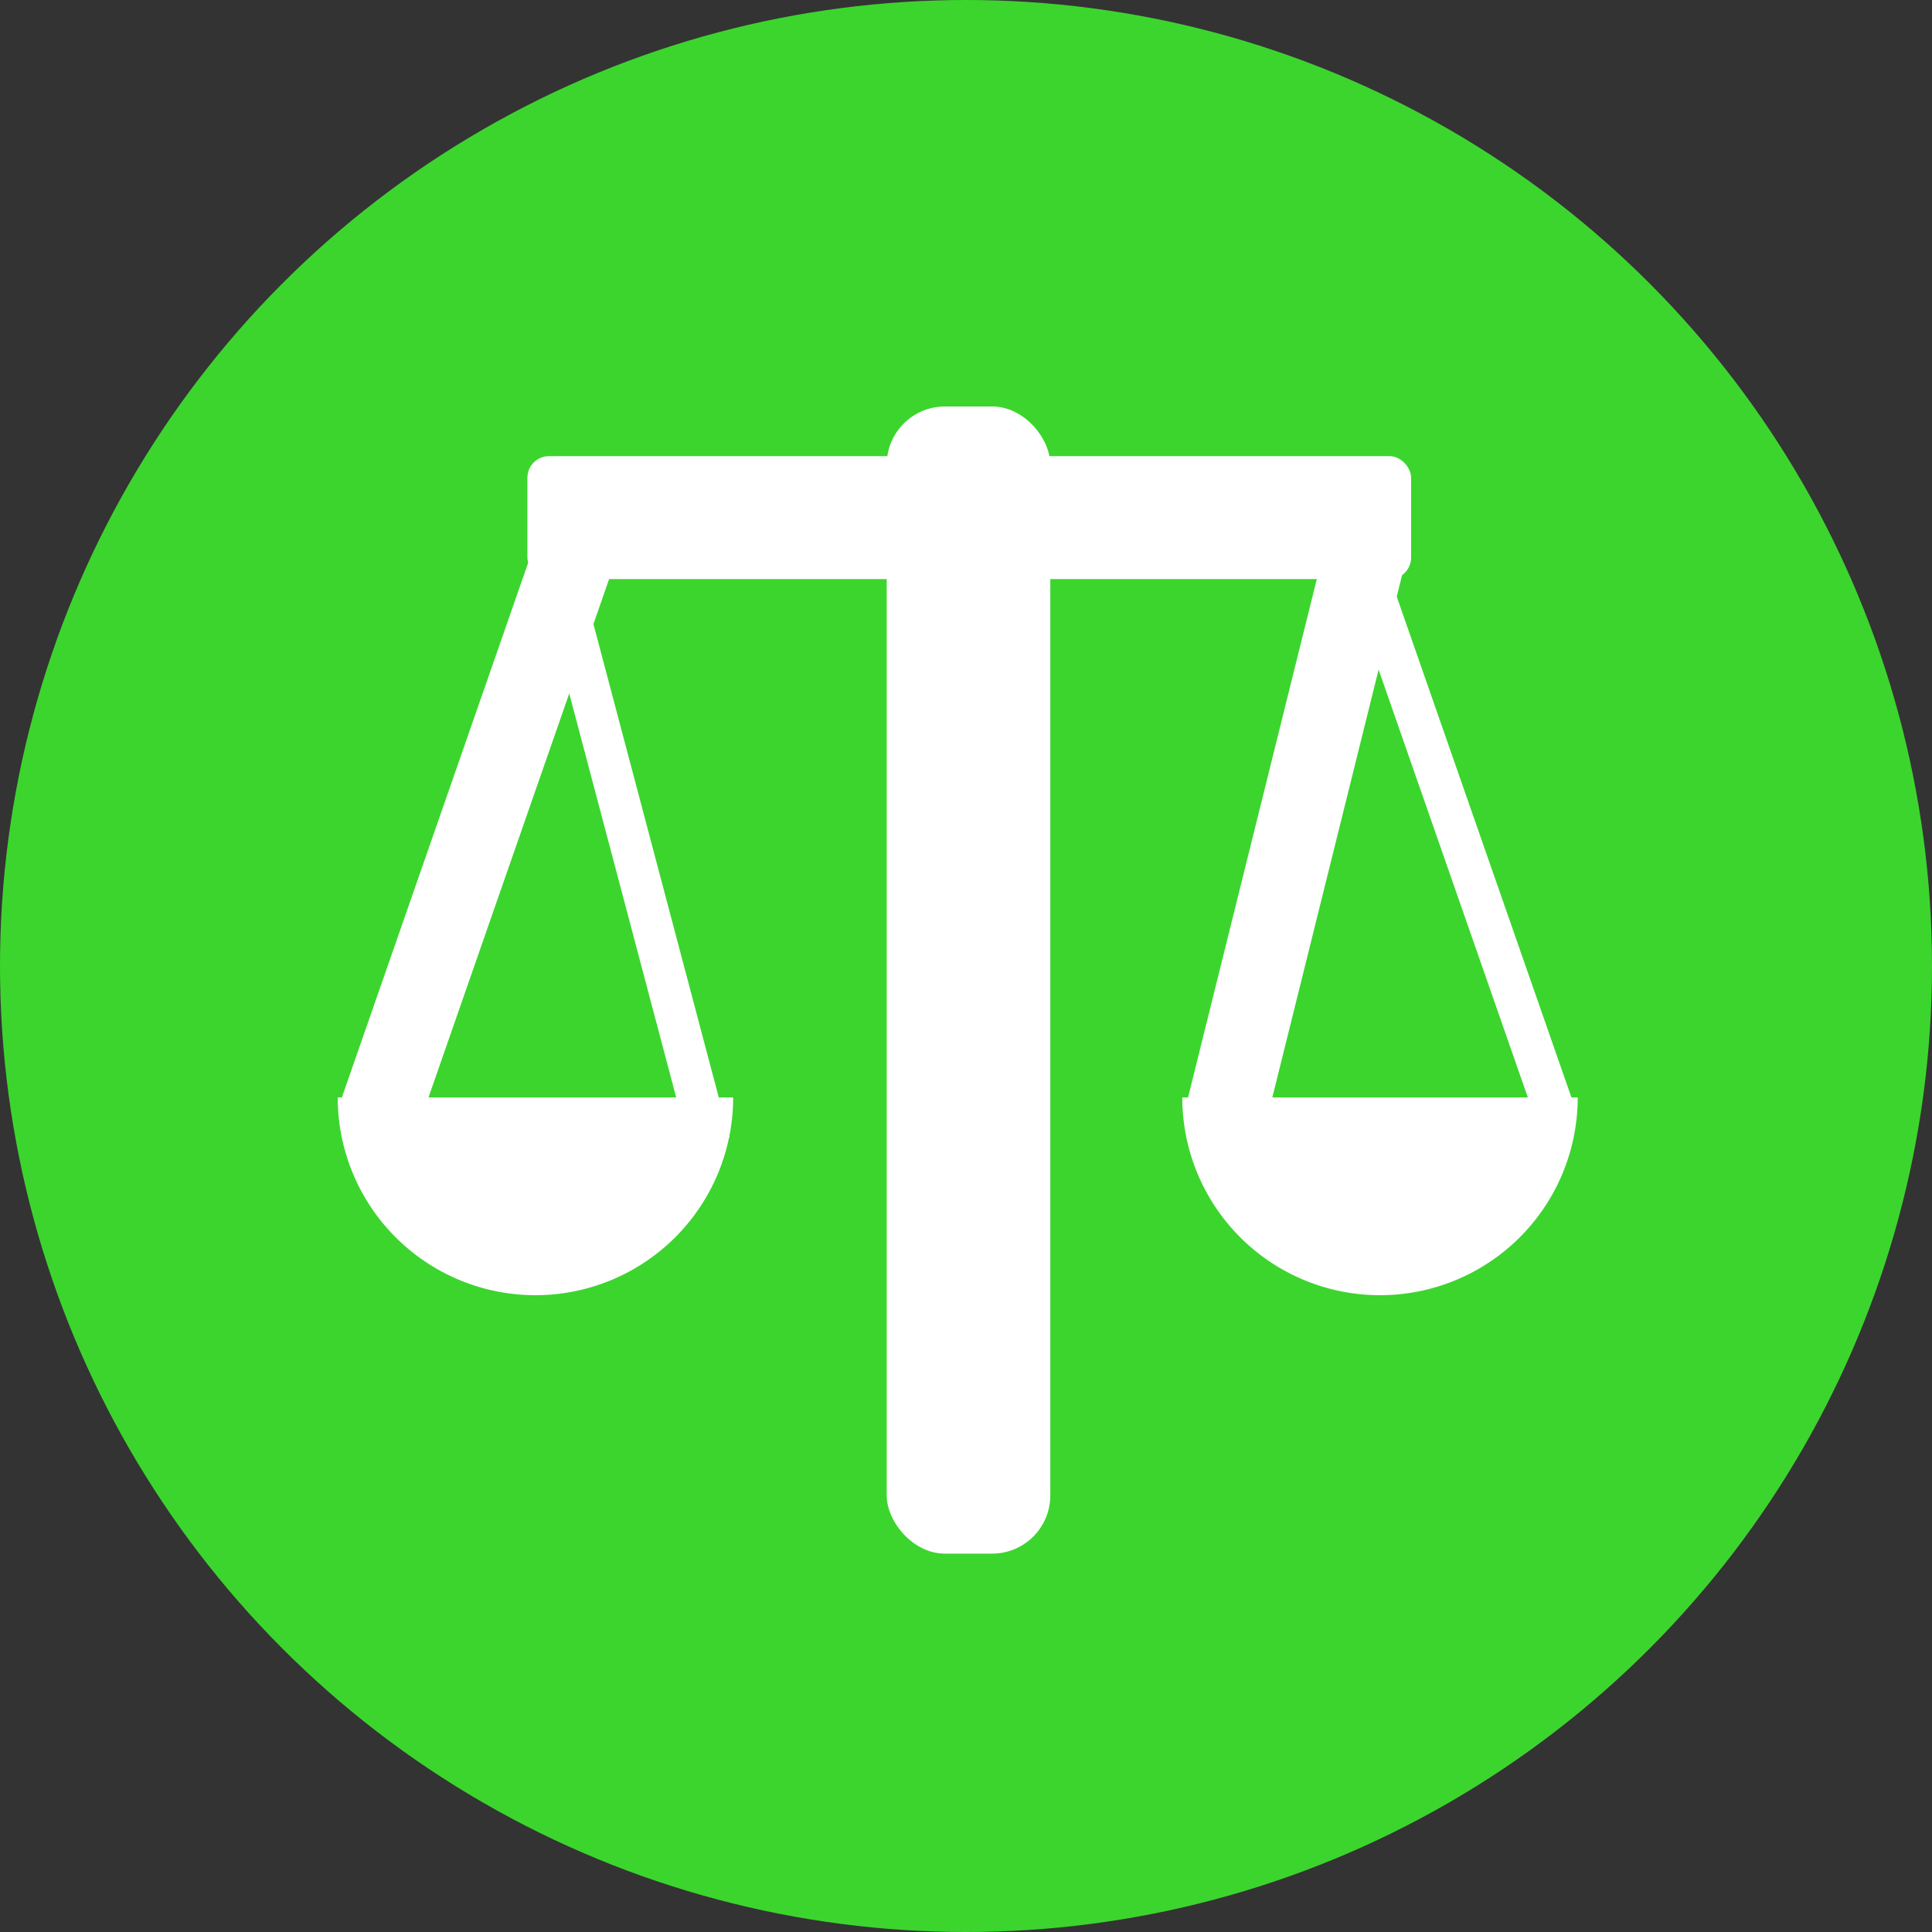 <svg id="Calque_1" data-name="Calque 1" xmlns="http://www.w3.org/2000/svg" viewBox="0 0 38.5 38.5"><rect x="0" y="0" width="38.5" height="38.5" fill="#333333" stroke="none"/><defs><style>.cls-1{fill:#3cd52e;}.cls-2{fill:#fff;}</style></defs><title>juridique</title><circle class="cls-1" cx="19.25" cy="19.25" r="19.25"/><rect class="cls-2" x="17.67" y="8.1" width="3.26" height="22.86" rx="1.16" ry="1.16"/><rect class="cls-2" x="10.51" y="9.09" width="17.61" height="2.45" rx="0.43" ry="0.43"/><path class="cls-2" d="M14.61,21.87a3.94,3.94,0,0,1-7.88,0Z"/><rect class="cls-2" x="3.56" y="15.86" width="11.84" height="1.63" transform="translate(-9.38 20.14) rotate(-70.79)"/><rect class="cls-2" x="12.21" y="11.07" width="0.82" height="11.9" transform="translate(-3.94 3.8) rotate(-14.83)"/><path class="cls-2" d="M23.56,21.87a3.94,3.94,0,0,0,7.88,0Z"/><rect class="cls-2" x="28.66" y="10.75" width="0.82" height="11.84" transform="translate(-3.87 10.51) rotate(-19.23)"/><rect class="cls-2" x="19.93" y="15.54" width="11.92" height="1.63" transform="translate(3.77 37.54) rotate(-76.05)"/></svg>